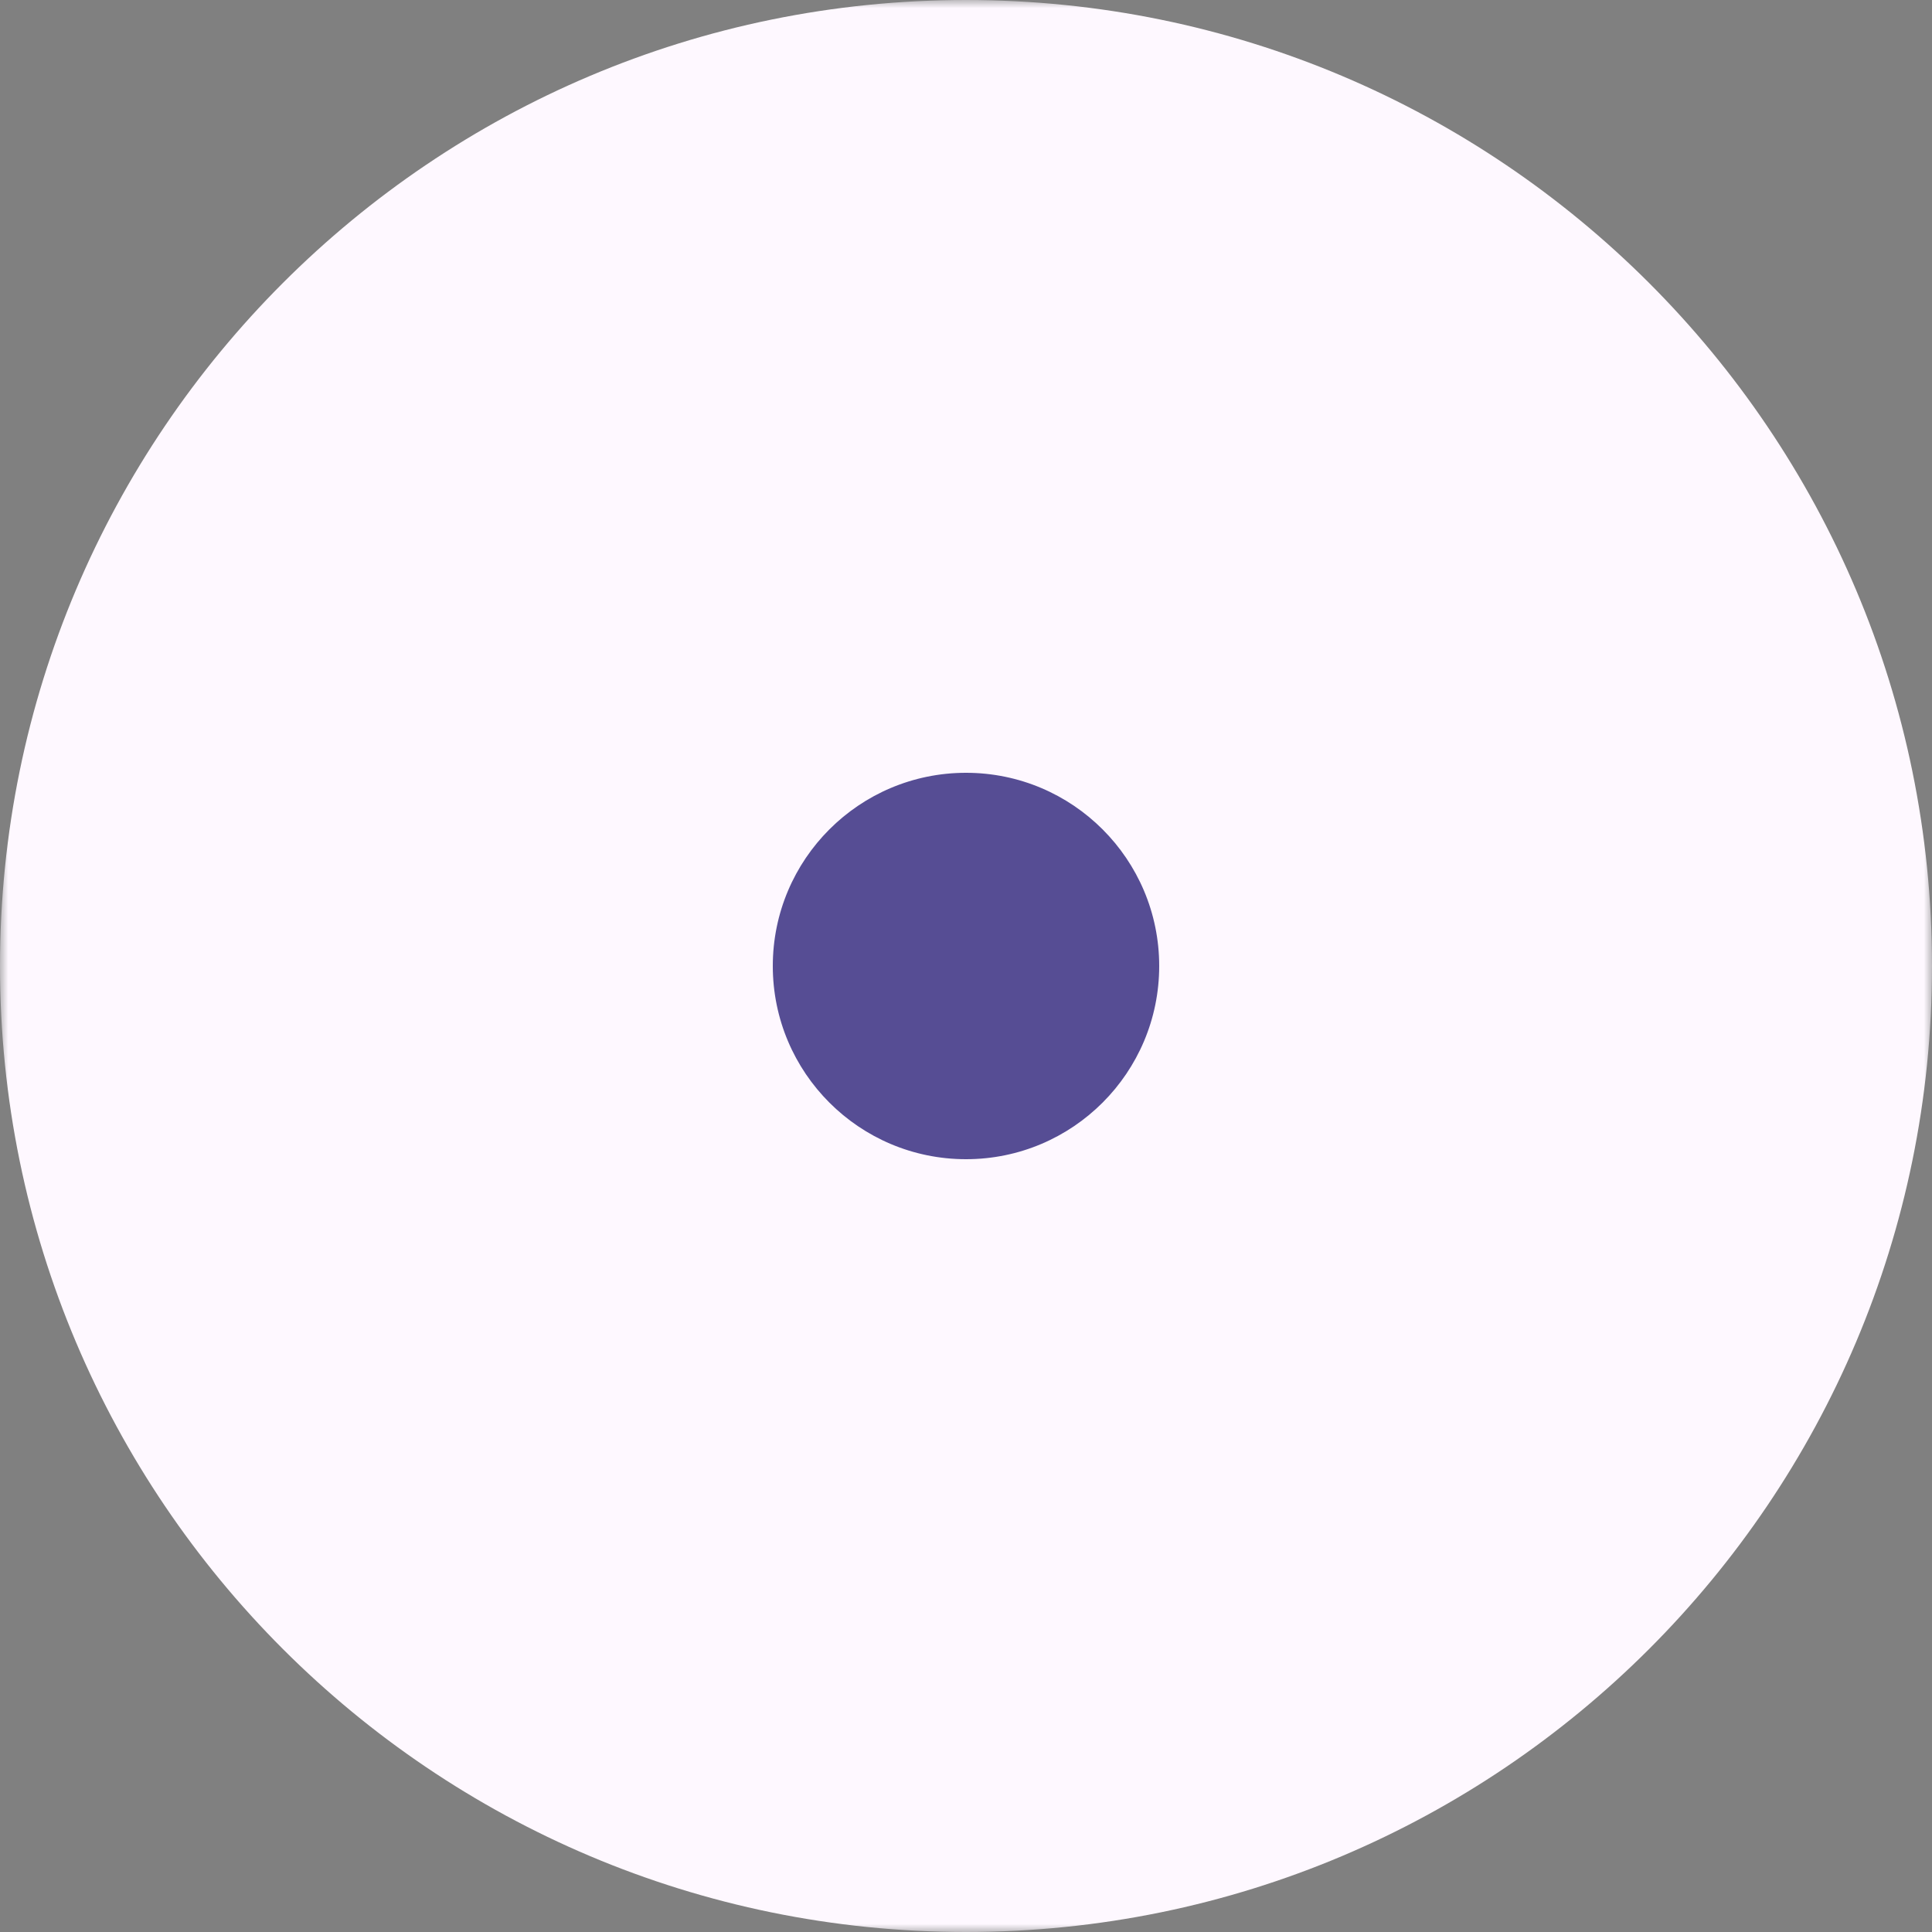 <?xml version="1.0" encoding="UTF-8"?> <svg xmlns="http://www.w3.org/2000/svg" width="120" height="120" viewBox="0 0 120 120" fill="none"><rect x="0" y="0" width="120" height="120" fill="#808080" stroke="none"/> <mask id="path-1-outside-1_581_231" maskUnits="userSpaceOnUse" x="0" y="0" width="120" height="120" fill="black"> <rect fill="white" width="120" height="120"></rect> <path fill-rule="evenodd" clip-rule="evenodd" d="M96 60C96 79.882 79.882 96 60 96C40.118 96 24 79.882 24 60C24 40.118 40.118 24 60 24C79.882 24 96 40.118 96 60ZM108 60C108 86.51 86.51 108 60 108C33.49 108 12 86.51 12 60C12 33.49 33.49 12 60 12C86.51 12 108 33.49 108 60ZM60 84C73.255 84 84 73.255 84 60C84 46.745 73.255 36 60 36C46.745 36 36 46.745 36 60C36 73.255 46.745 84 60 84Z"></path> </mask> <path fill-rule="evenodd" clip-rule="evenodd" d="M96 60C96 79.882 79.882 96 60 96C40.118 96 24 79.882 24 60C24 40.118 40.118 24 60 24C79.882 24 96 40.118 96 60ZM108 60C108 86.51 86.51 108 60 108C33.49 108 12 86.51 12 60C12 33.49 33.49 12 60 12C86.51 12 108 33.49 108 60ZM60 84C73.255 84 84 73.255 84 60C84 46.745 73.255 36 60 36C46.745 36 36 46.745 36 60C36 73.255 46.745 84 60 84Z" fill="#564D94"></path> <path d="M60 108C86.51 108 108 86.51 108 60H84C84 73.255 73.255 84 60 84V108ZM12 60C12 86.51 33.49 108 60 108V84C46.745 84 36 73.255 36 60H12ZM60 12C33.49 12 12 33.49 12 60H36C36 46.745 46.745 36 60 36V12ZM108 60C108 33.49 86.51 12 60 12V36C73.255 36 84 46.745 84 60H108ZM60 120C93.137 120 120 93.137 120 60H96C96 79.882 79.882 96 60 96V120ZM0 60C0 93.137 26.863 120 60 120V96C40.118 96 24 79.882 24 60H0ZM60 0C26.863 0 0 26.863 0 60H24C24 40.118 40.118 24 60 24V0ZM120 60C120 26.863 93.137 0 60 0V24C79.882 24 96 40.118 96 60H120ZM72 60C72 66.627 66.627 72 60 72V96C79.882 96 96 79.882 96 60H72ZM60 48C66.627 48 72 53.373 72 60H96C96 40.118 79.882 24 60 24V48ZM48 60C48 53.373 53.373 48 60 48V24C40.118 24 24 40.118 24 60H48ZM60 72C53.373 72 48 66.627 48 60H24C24 79.882 40.118 96 60 96V72Z" fill="#FEF8FF" mask="url(#path-1-outside-1_581_231)"></path> </svg> 